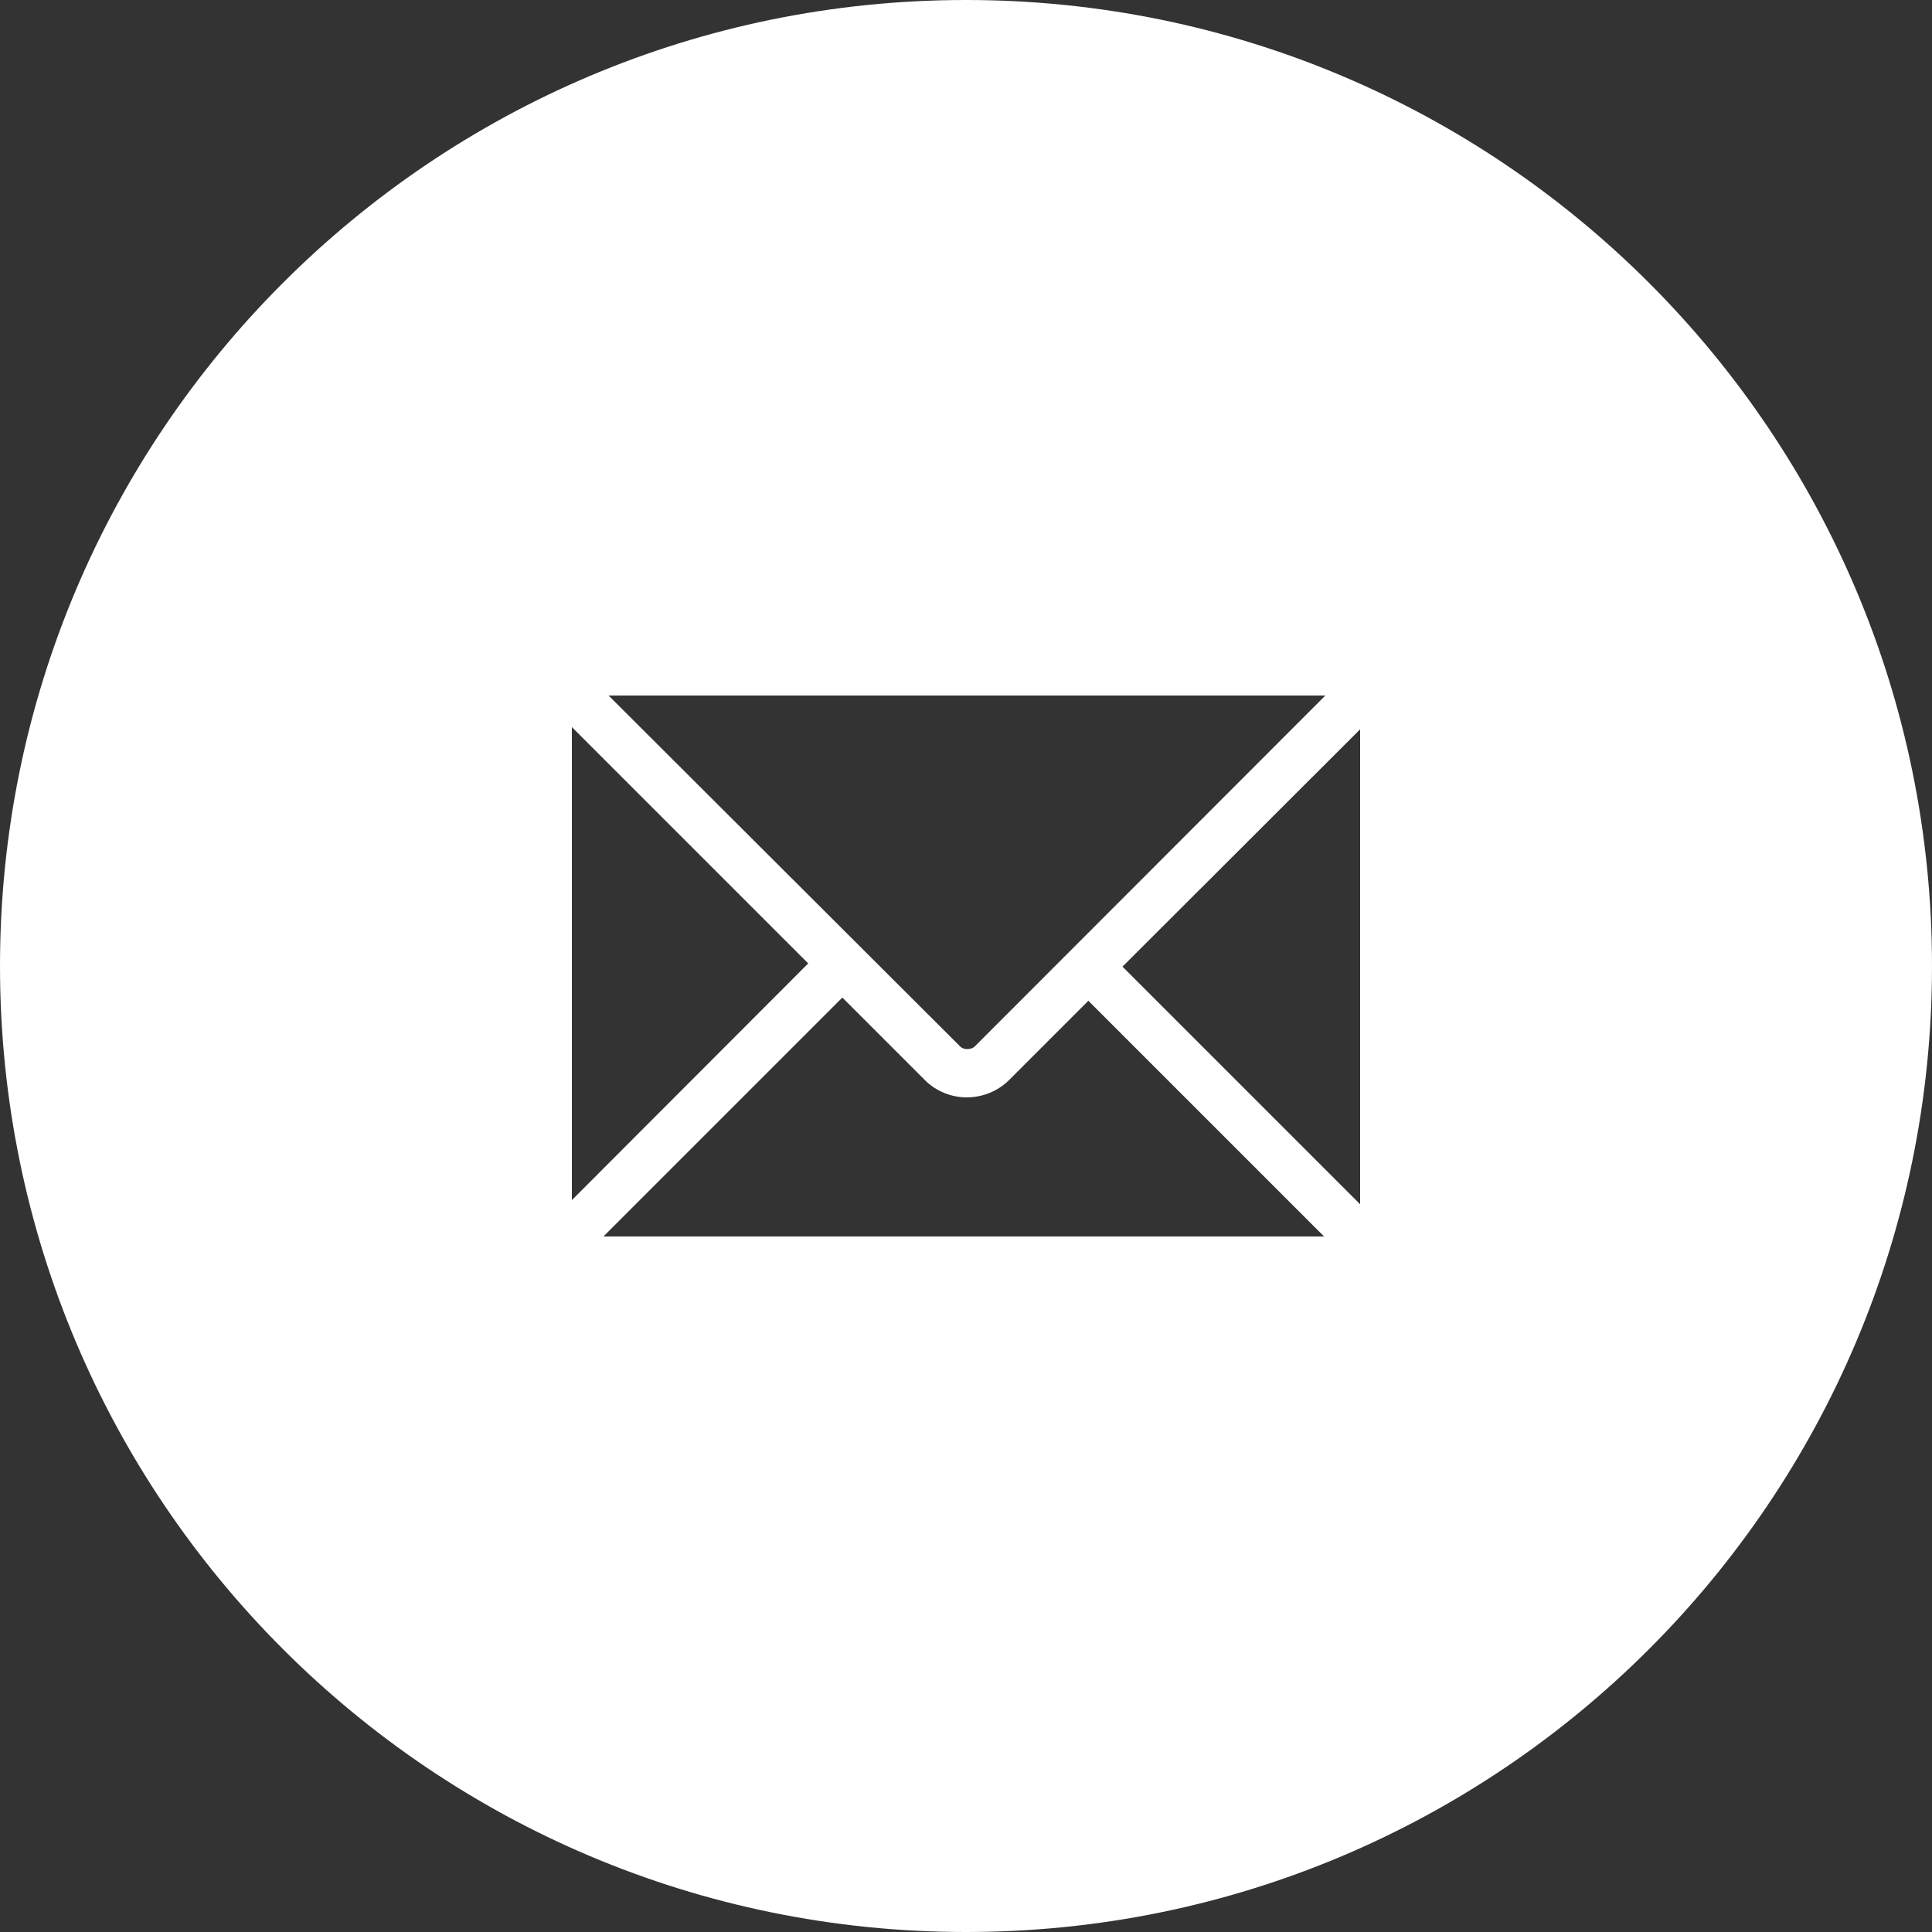 <?xml version="1.0" encoding="UTF-8"?> <!-- Generator: Adobe Illustrator 24.2.1, SVG Export Plug-In . SVG Version: 6.00 Build 0) --> <svg xmlns="http://www.w3.org/2000/svg" xmlns:xlink="http://www.w3.org/1999/xlink" id="Layer_1" x="0px" y="0px" viewBox="0 0 600 600" style="enable-background:new 0 0 600 600;" xml:space="preserve"><rect x="0" y="0" width="600" height="600" fill="#333333" stroke="none"/> <style type="text/css"> .st0{fill:#FFFFFF;} </style> <path class="st0" d="M300,0C134.3,0,0,134.3,0,300s134.3,300,300,300s300-134.3,300-300S465.7,0,300,0z M411.6,216L302.7,325 c-0.5,0.5-1.4,0.8-2.3,0.8c-0.9,0-1.8-0.3-2.3-0.9L189,216H411.6z M177.6,225.8l73.4,73.4l-73.4,73.5V225.8z M187.4,384l74.2-74.2 l25.7,25.7c3.3,3.3,8,5.3,12.9,5.3c4.9,0,9.6-1.9,13-5.2l24.8-24.8l73.2,73.2H187.4z M422.4,374l-73.8-73.8l73.8-73.7V374z"></path> </svg> 